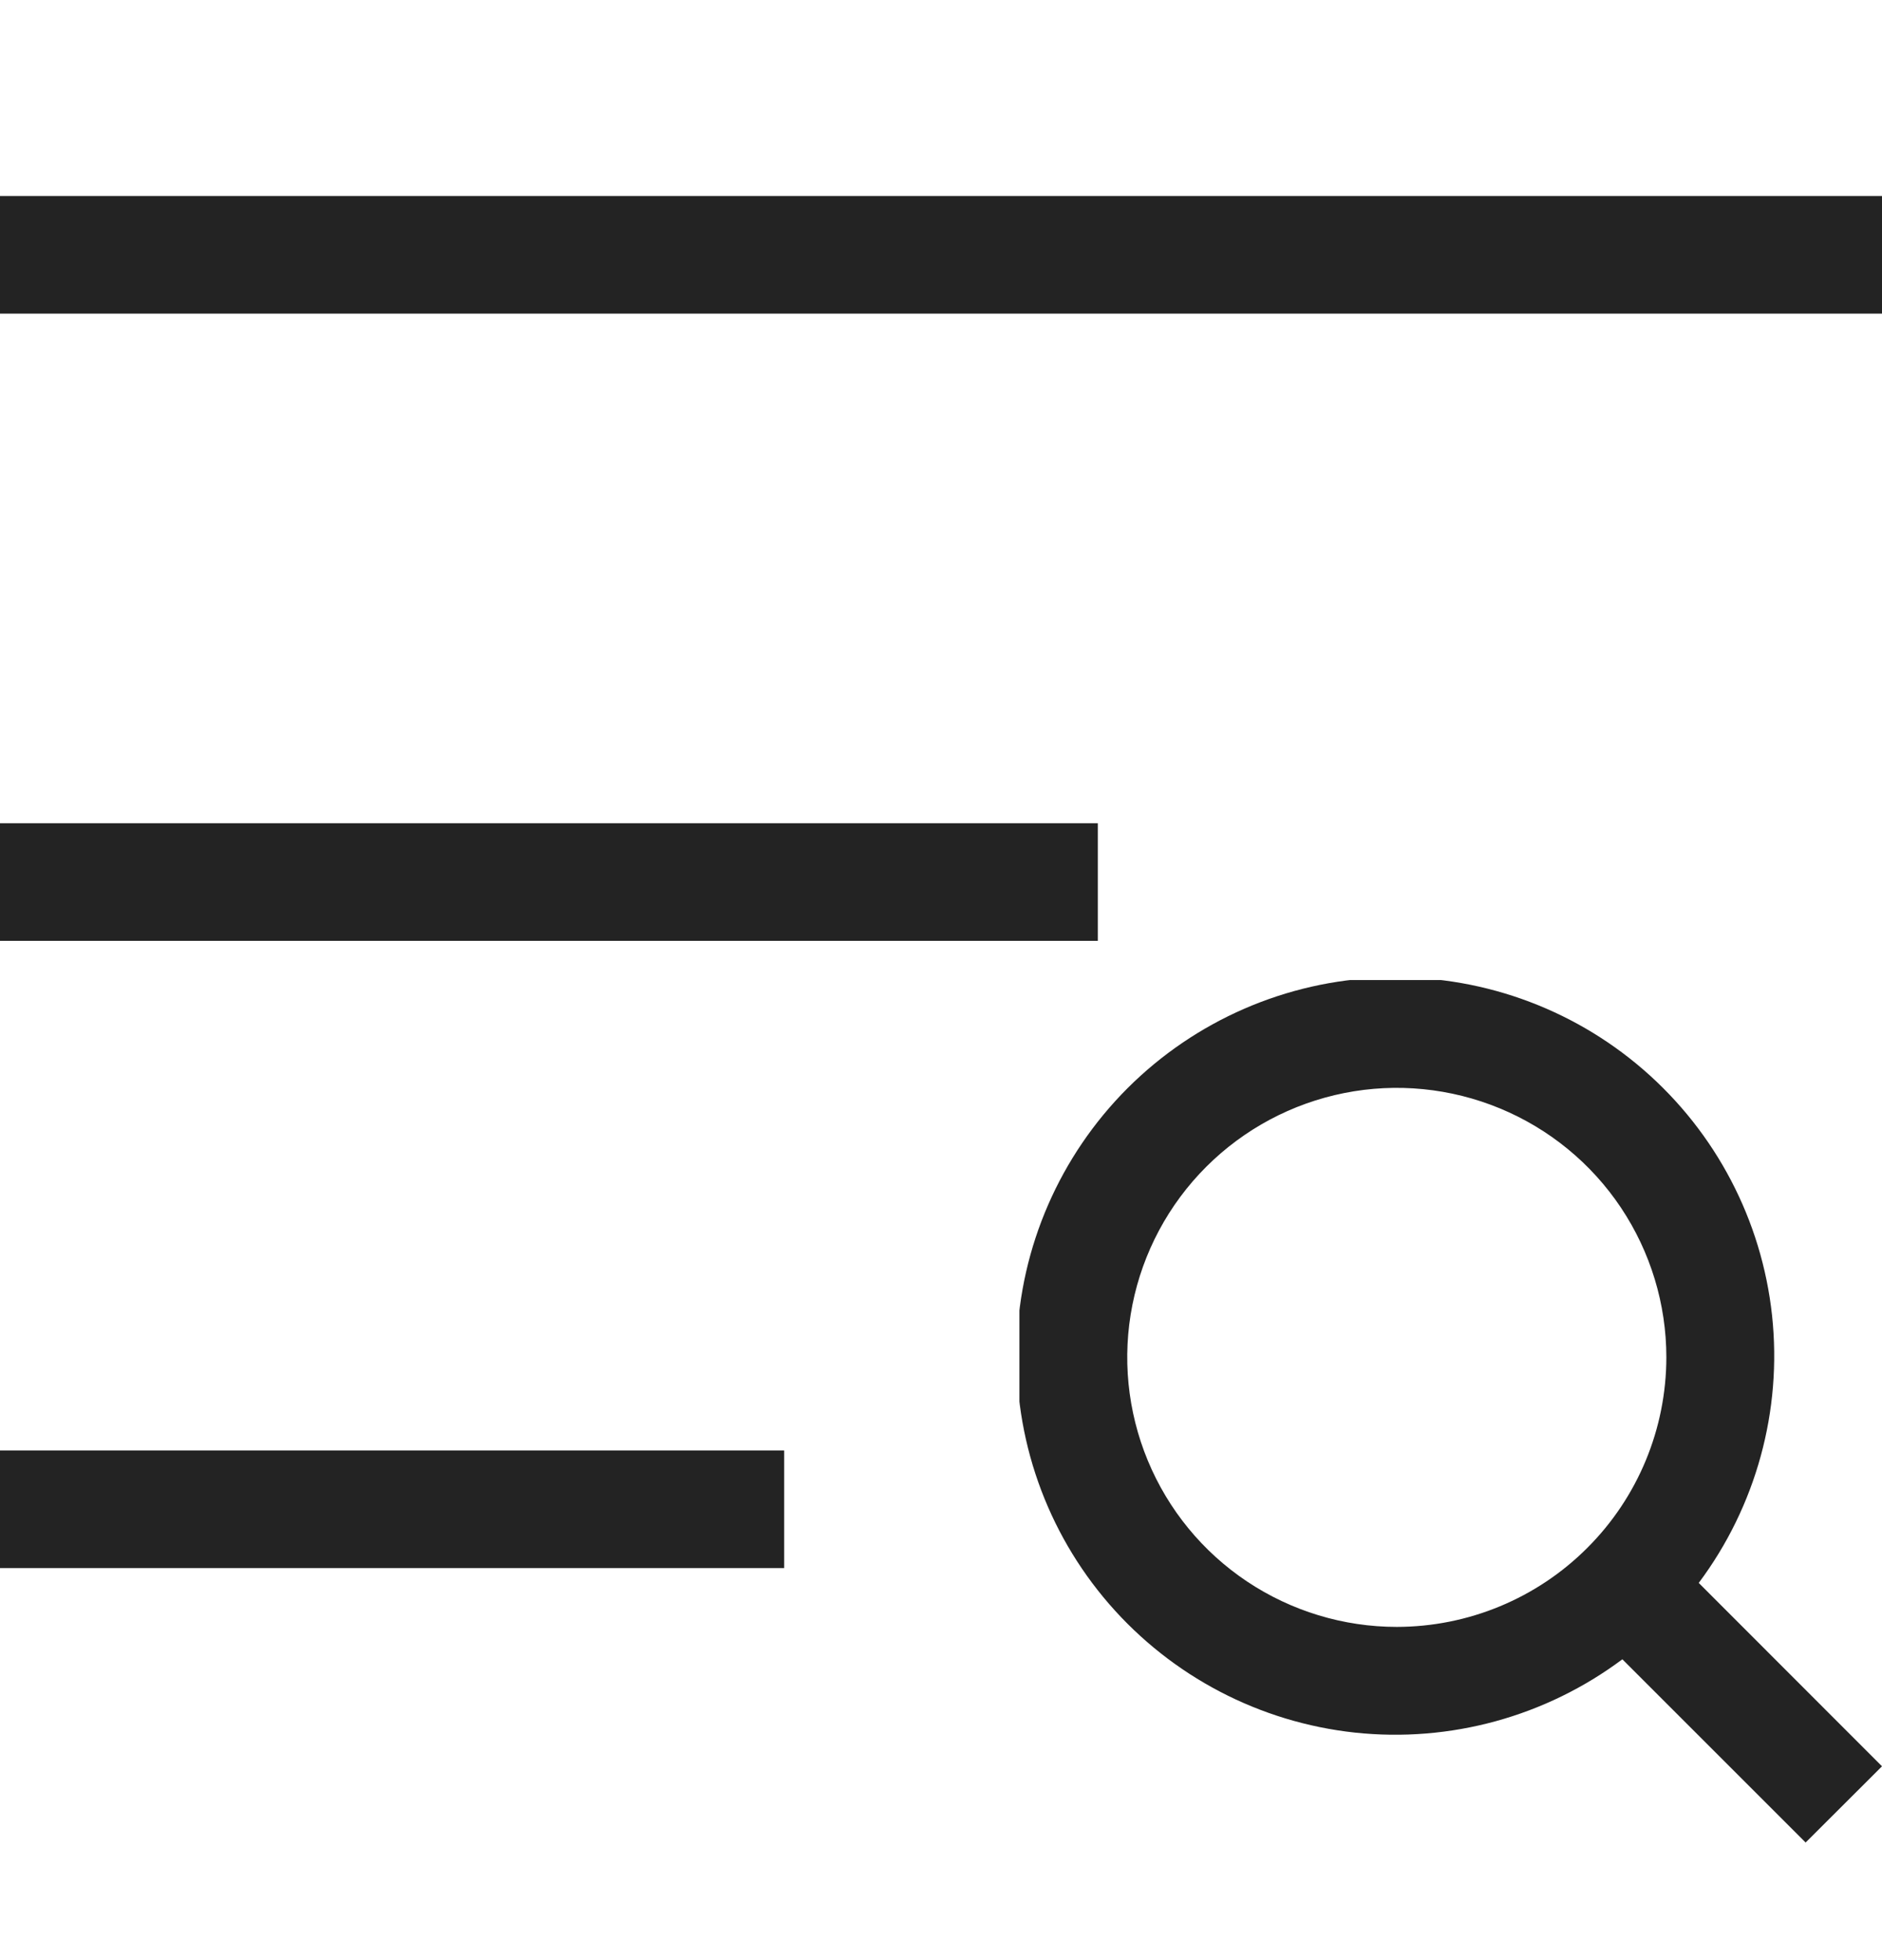 <svg width="24" height="25" viewBox="0 0 24 25" fill="none" xmlns="http://www.w3.org/2000/svg">
<path d="M14 10.5H0V12H14V10.5Z" fill="#232323"/>
<path d="M24 2.5H0V4H24V2.5Z" fill="#232323"/>
<path d="M10 18.5H0V20H10V18.5Z" fill="#232323"/>
<g clip-path="url(#clip0_1_5573)">
<path d="M21.663 20.189C22.394 19.211 22.728 17.992 22.598 16.778C22.467 15.564 21.881 14.444 20.958 13.644C20.035 12.844 18.843 12.424 17.622 12.468C16.402 12.511 15.243 13.016 14.379 13.879C13.516 14.743 13.011 15.902 12.968 17.122C12.924 18.343 13.344 19.535 14.144 20.458C14.944 21.381 16.064 21.967 17.278 22.098C18.492 22.228 19.711 21.894 20.689 21.163L23.026 23.5L24 22.528L21.663 20.189ZM17.812 20.75C17.133 20.75 16.468 20.548 15.903 20.171C15.337 19.793 14.897 19.256 14.637 18.628C14.377 18 14.308 17.309 14.441 16.642C14.574 15.975 14.901 15.363 15.382 14.882C15.863 14.401 16.475 14.074 17.142 13.941C17.809 13.808 18.5 13.877 19.128 14.137C19.756 14.397 20.293 14.837 20.671 15.403C21.048 15.968 21.25 16.633 21.25 17.312C21.249 18.224 20.887 19.098 20.242 19.742C19.598 20.387 18.724 20.749 17.812 20.75Z" fill="#232323"/>
</g>
<defs>
<clipPath id="clip0_1_5573">
<rect width="11" height="11" fill="white" transform="translate(13 12.5)"/>
</clipPath>
</defs>
</svg>
